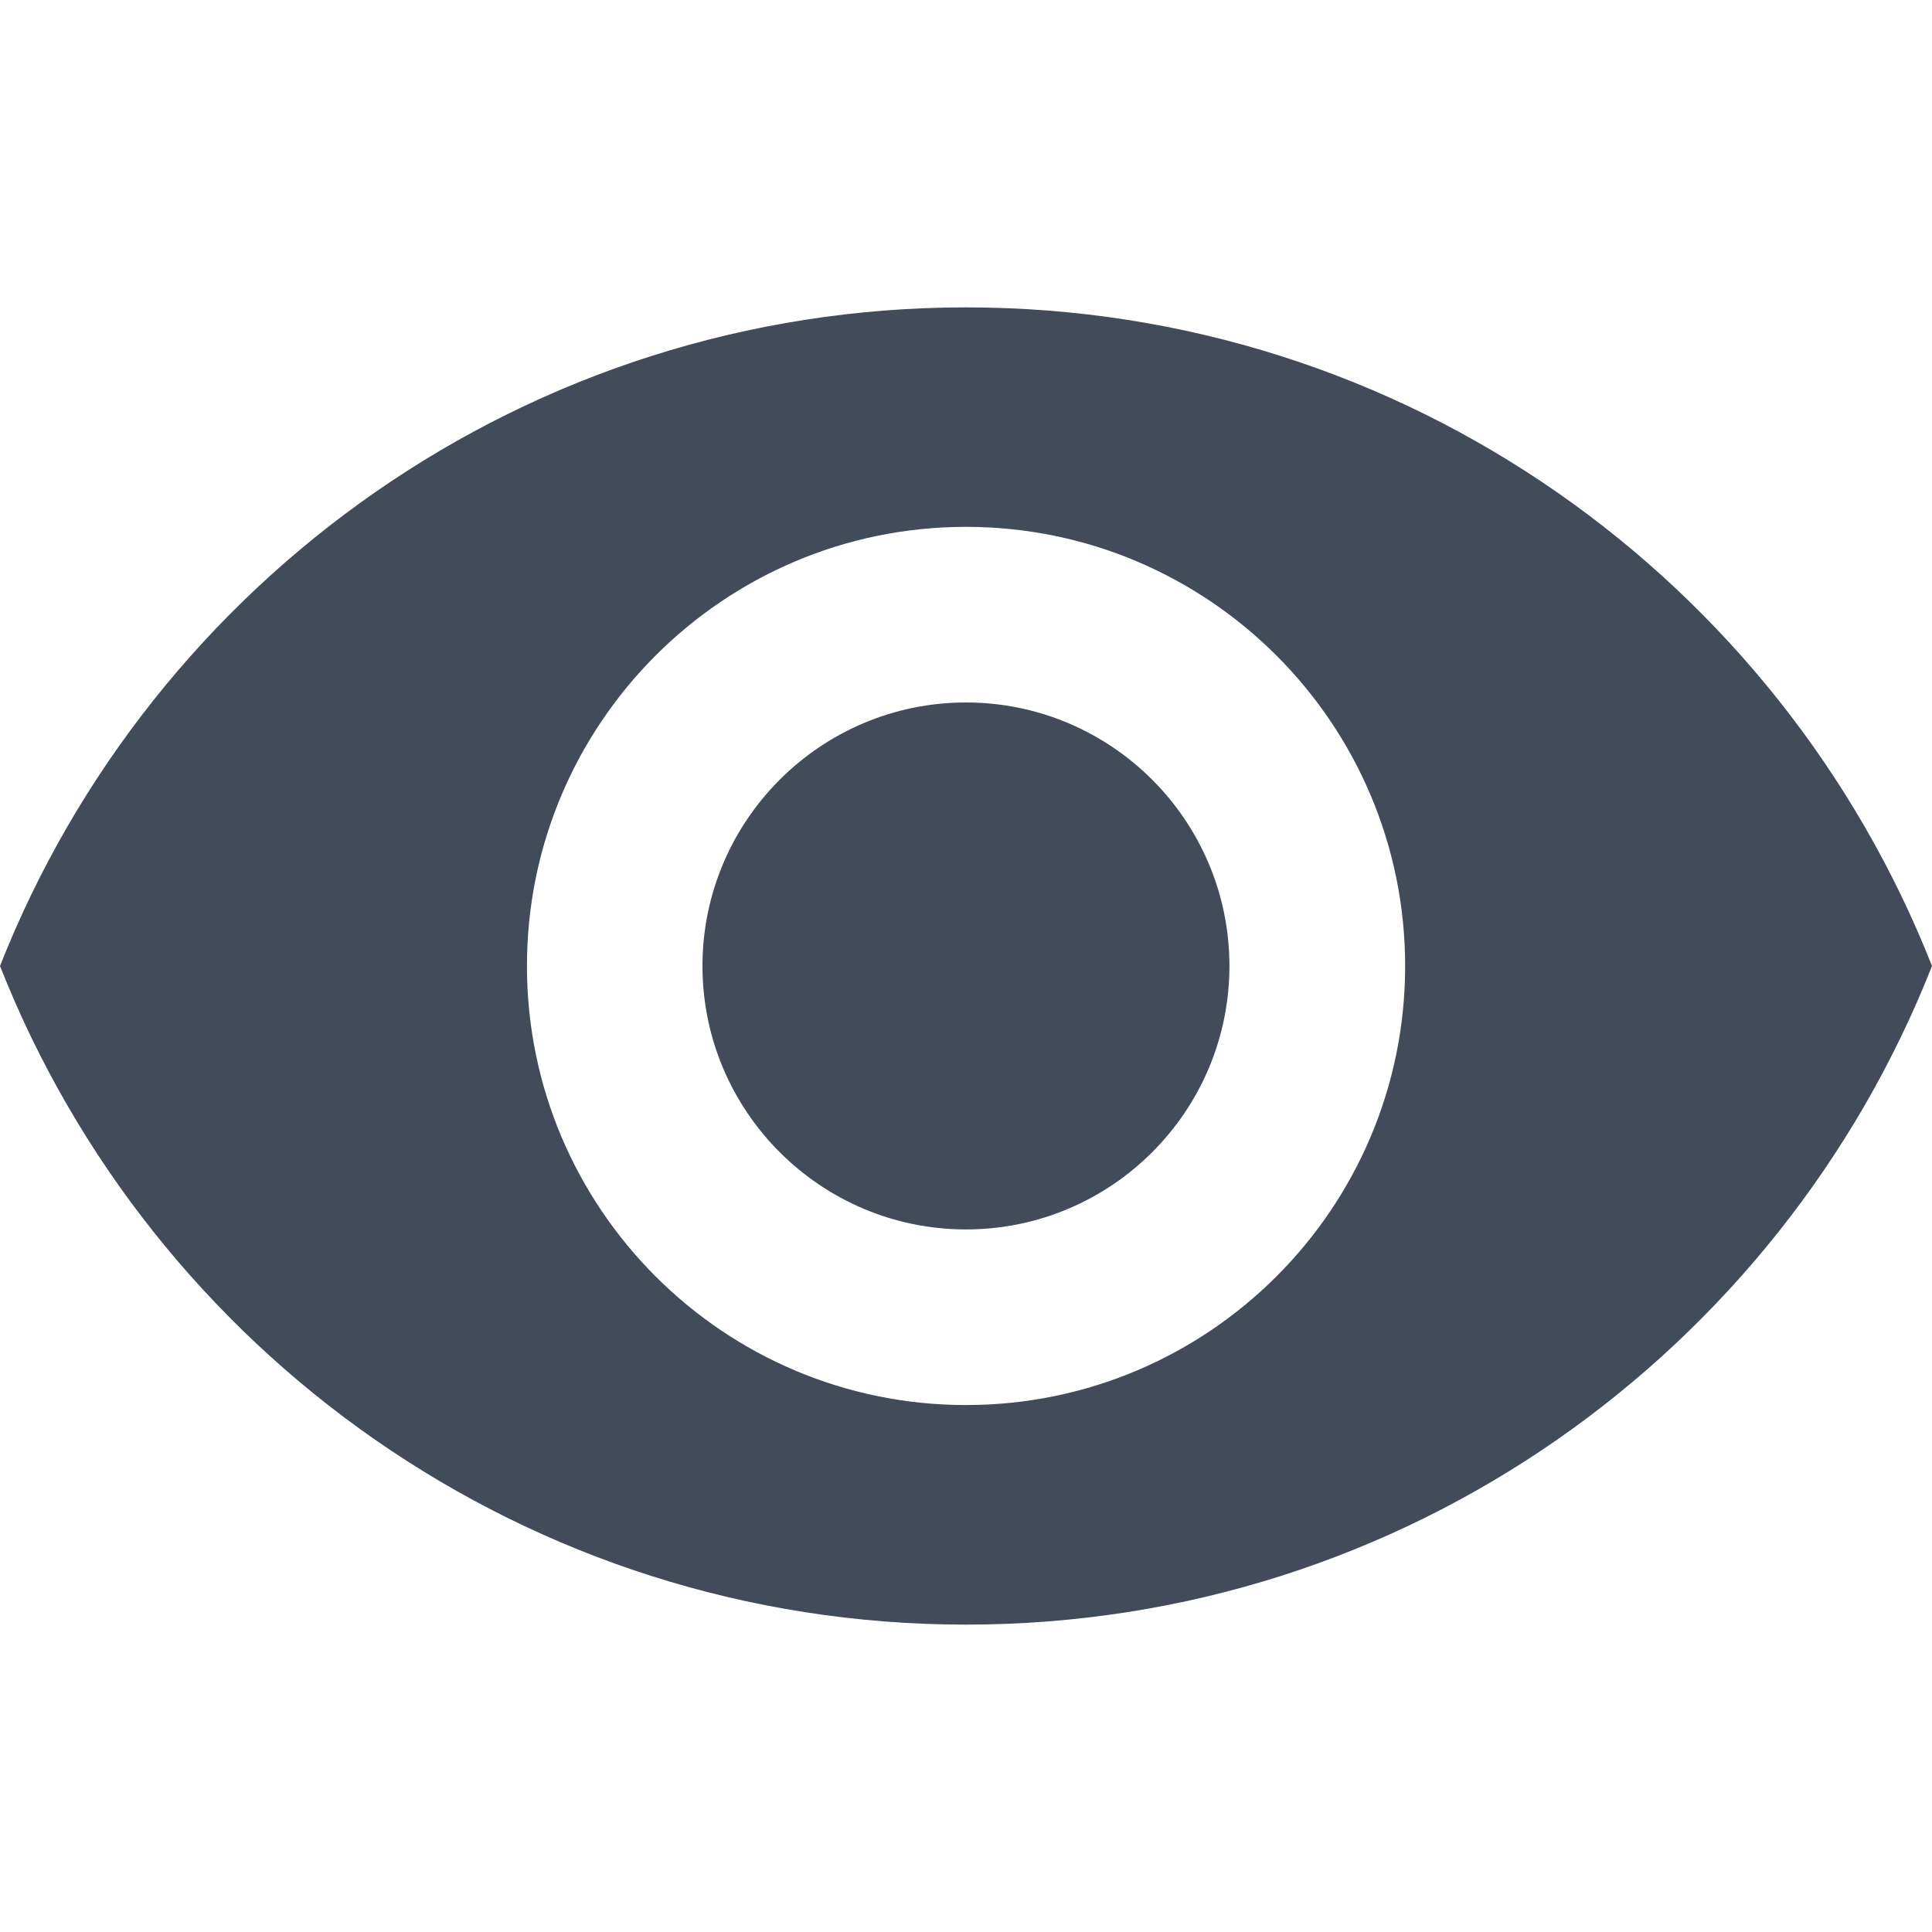 <?xml version="1.0" encoding="UTF-8"?> <svg xmlns="http://www.w3.org/2000/svg" width="20" height="20" viewBox="0 0 20 20" fill="none"> <g clip-path="url(#clip0)"> <path d="M10 7.272C8.495 7.272 7.272 8.495 7.272 10C7.272 11.504 8.495 12.727 10 12.727C11.504 12.727 12.727 11.504 12.727 10C12.727 8.495 11.504 7.272 10 7.272Z" fill="#414B5A"></path> <path d="M10 3.182C5.455 3.182 1.573 6.009 0 10C1.573 13.991 5.455 16.818 10 16.818C14.55 16.818 18.427 13.991 20 10C18.427 6.009 14.55 3.182 10 3.182ZM10 14.545C7.491 14.545 5.455 12.509 5.455 10C5.455 7.491 7.491 5.454 10 5.454C12.509 5.454 14.546 7.491 14.546 10C14.546 12.509 12.509 14.545 10 14.545Z" fill="#414B5A"></path> </g> <defs> <clipPath id="clip0"> <rect width="20" height="20" fill="white"></rect> </clipPath> </defs> </svg> 